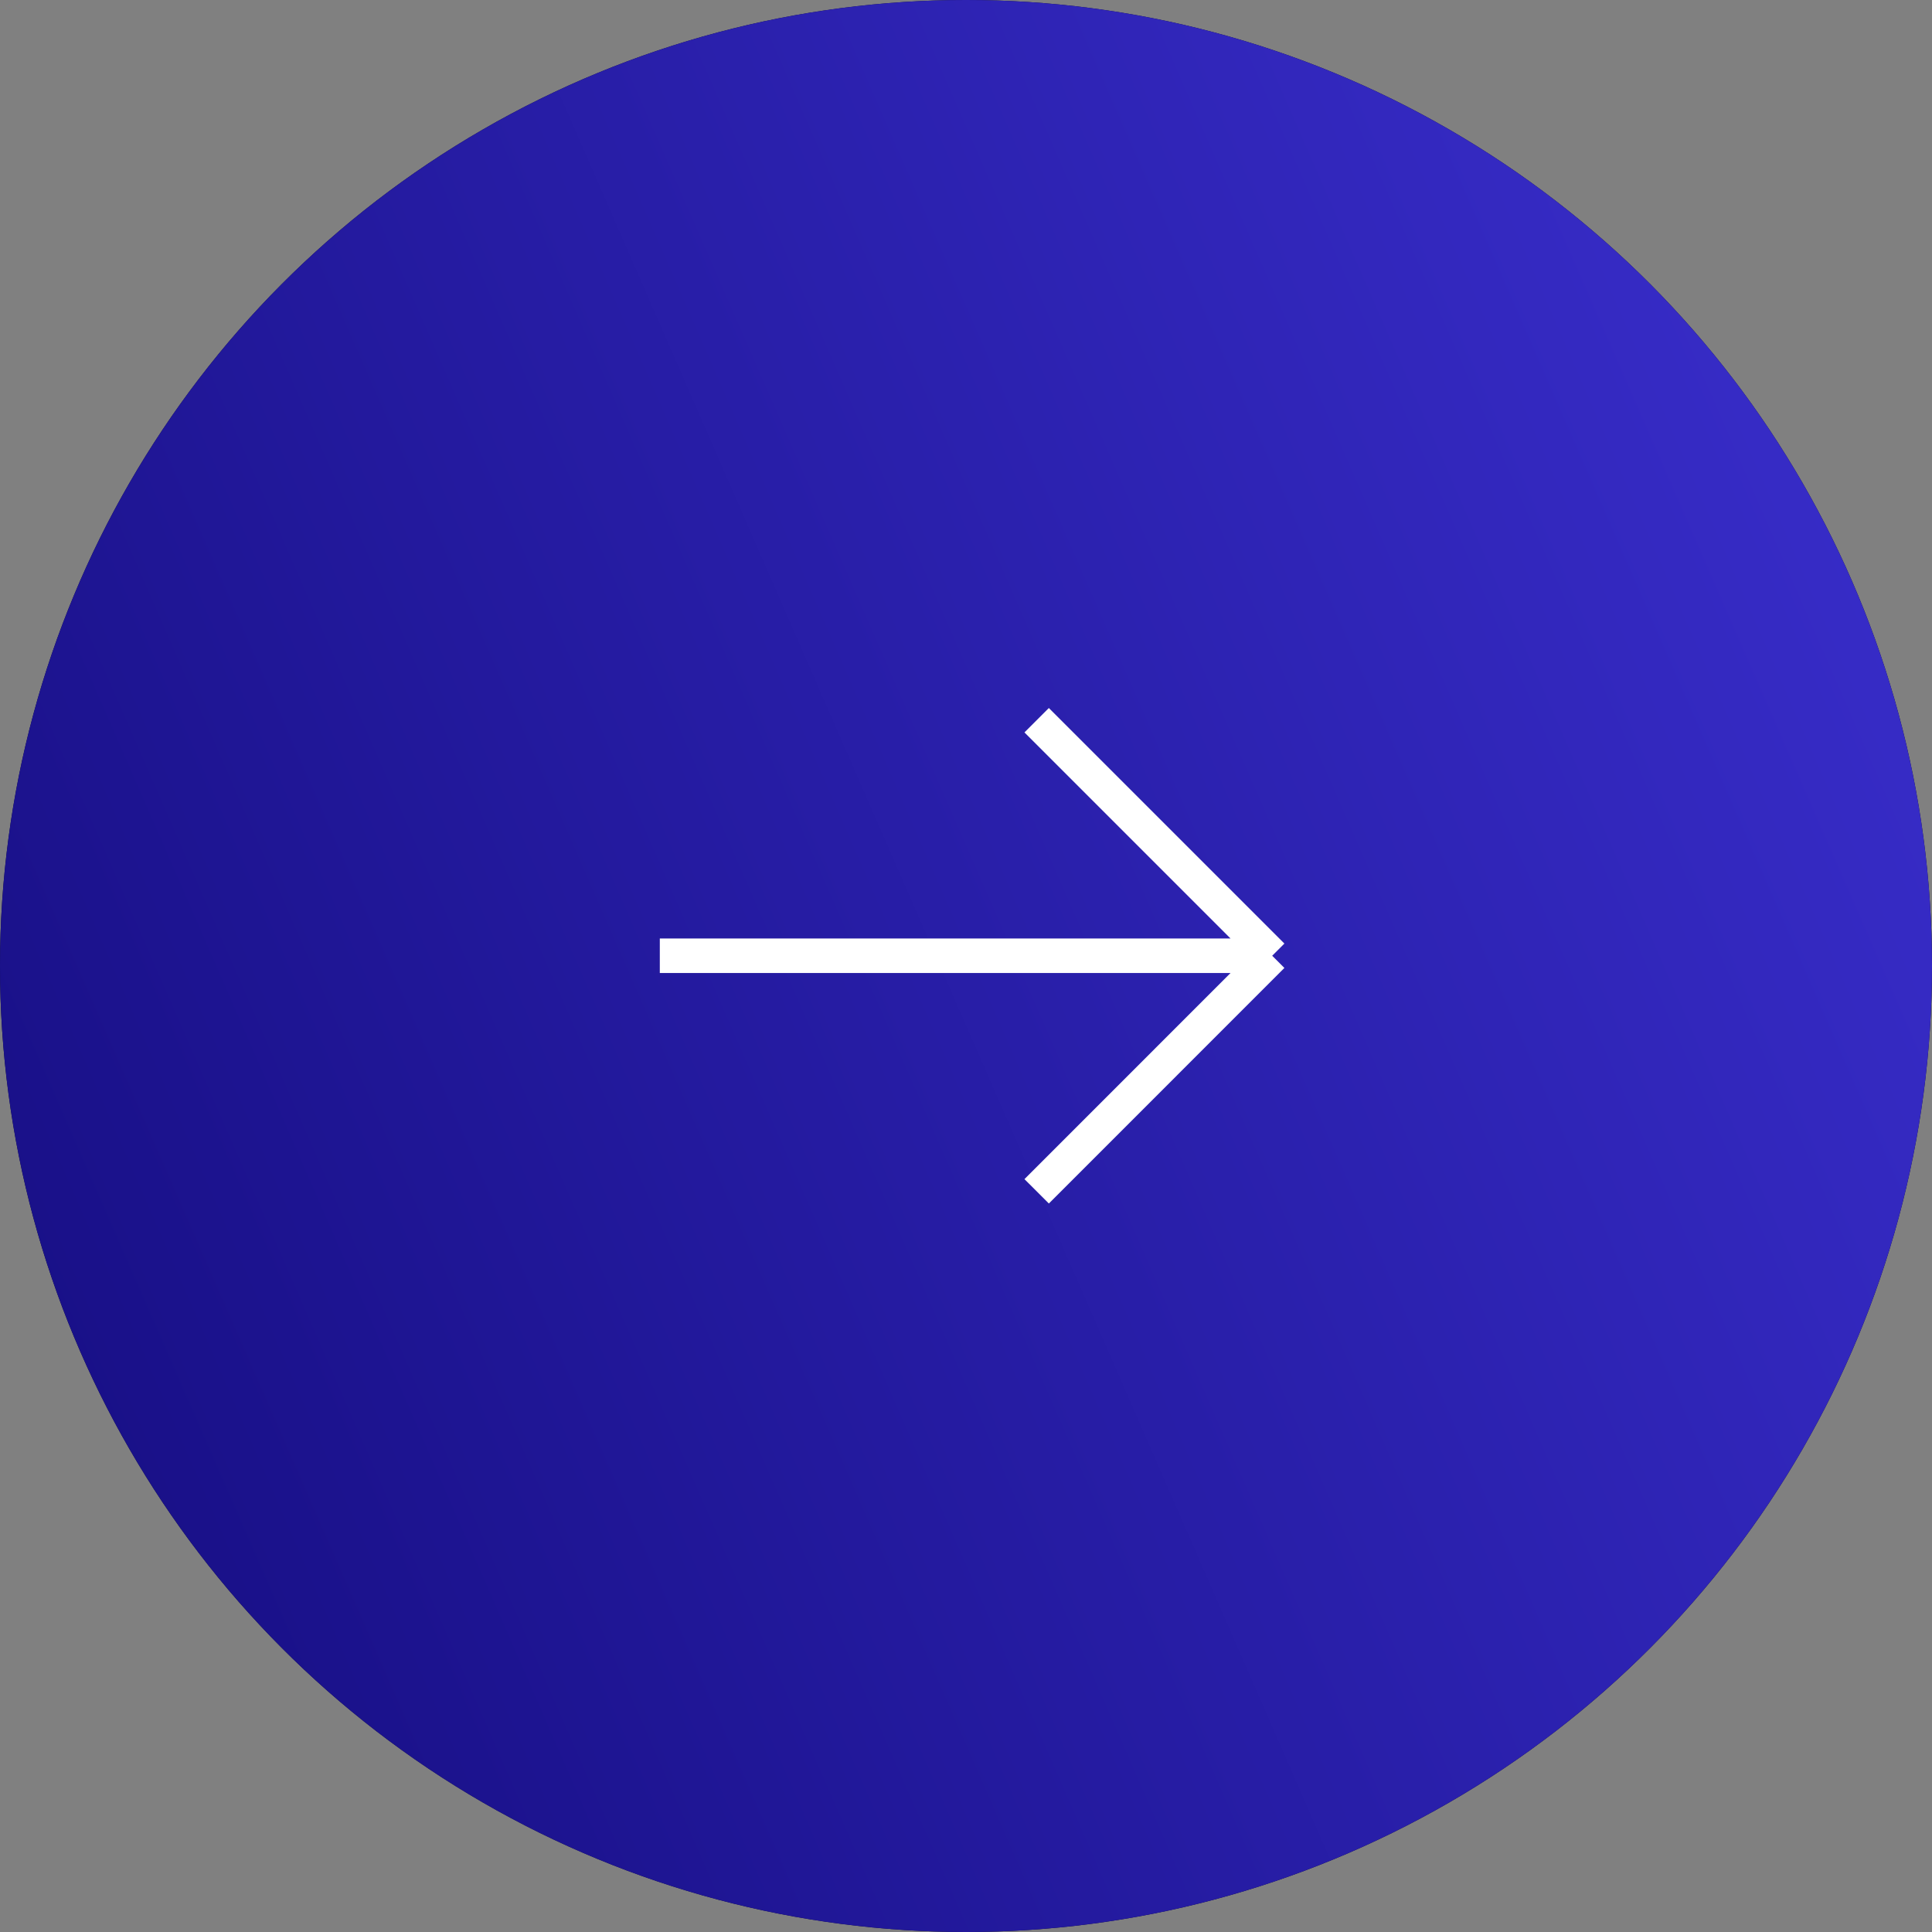 <svg width="56" height="56" viewBox="0 0 56 56" fill="none" xmlns="http://www.w3.org/2000/svg">
<rect x="0" y="0" width="56" height="56" fill="#808080" stroke="none"/>
<ellipse cx="28" cy="28" rx="28" ry="28" fill="#090630"/>
<ellipse cx="28" cy="28" rx="28" ry="28" fill="url(#paint0_linear_8014_5185)"/>
<path d="M30.048 20.876L36.875 27.703M36.875 27.703L30.048 34.531M36.875 27.703L23.221 27.703L19.125 27.703" stroke="white"/>
<defs>
<linearGradient id="paint0_linear_8014_5185" x1="-14" y1="56" x2="75.827" y2="16.784" gradientUnits="userSpaceOnUse">
<stop stop-color="#0E0671"/>
<stop offset="1" stop-color="#4135DC"/>
</linearGradient>
</defs>
</svg>
